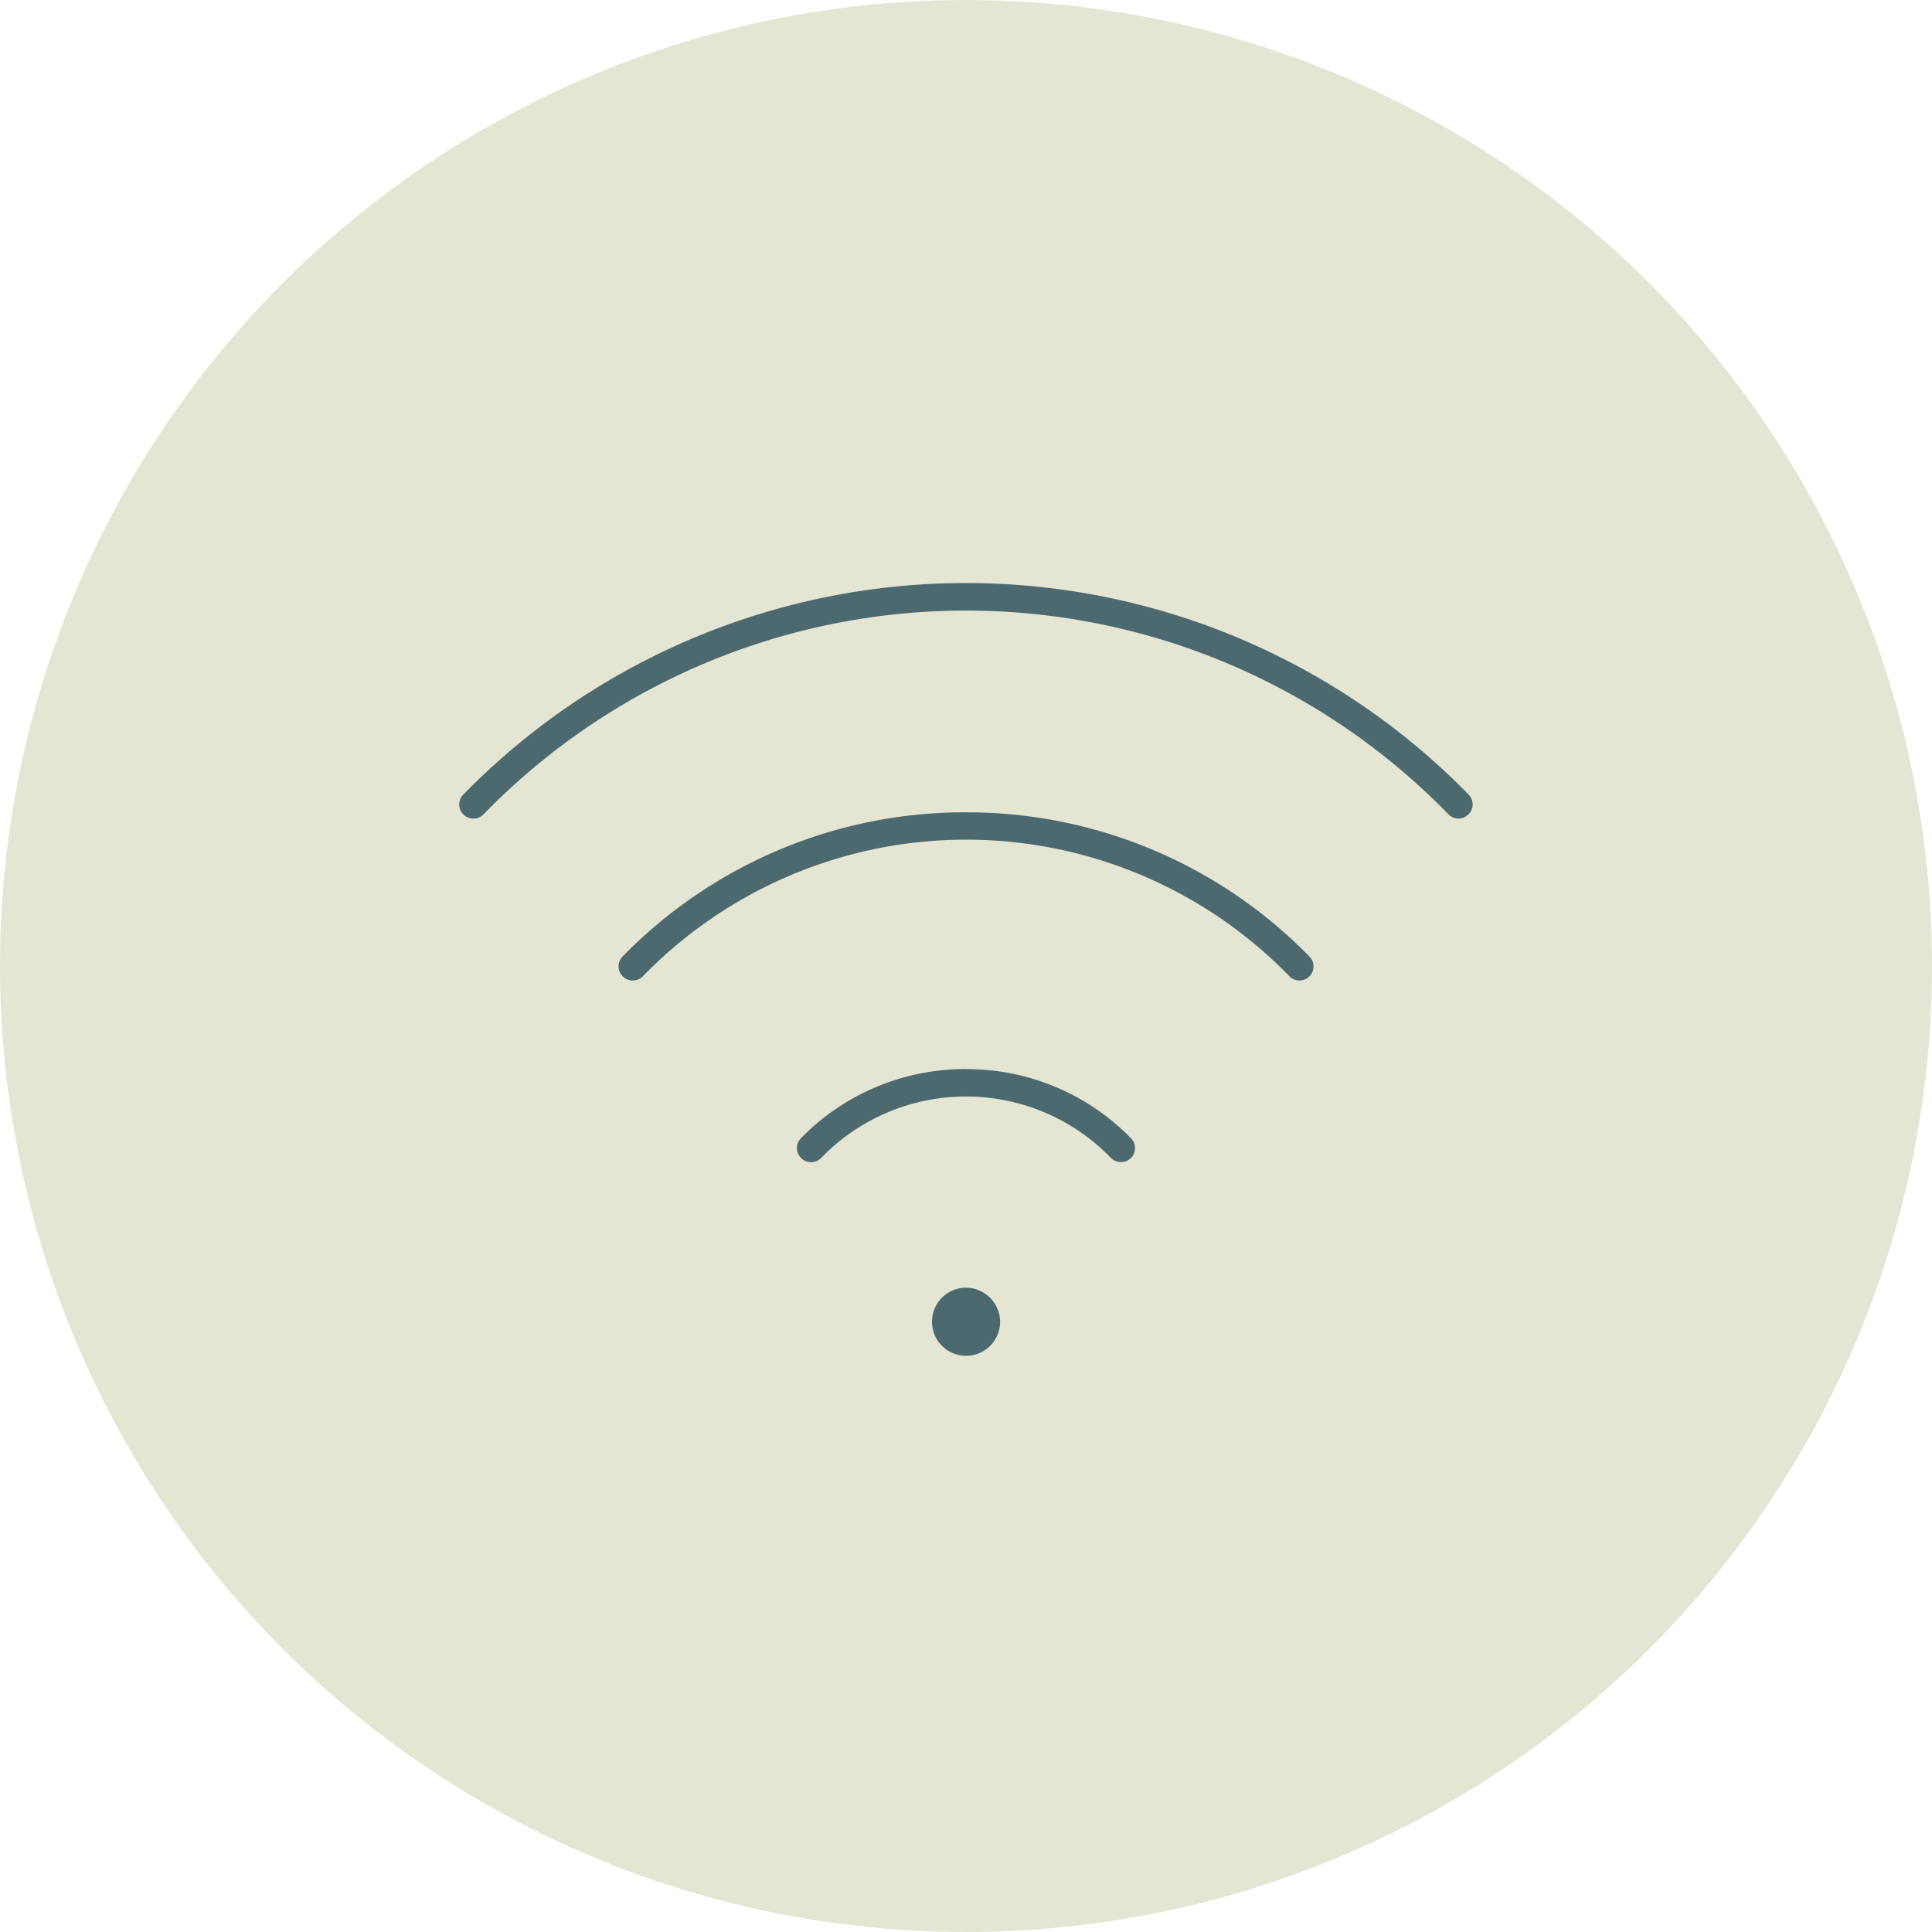 <?xml version="1.0" encoding="UTF-8"?> <svg xmlns="http://www.w3.org/2000/svg" xmlns:xlink="http://www.w3.org/1999/xlink" width="75" height="75" viewBox="0 0 75 75"><defs><clipPath id="clip-path"><rect id="Rectangle_292" data-name="Rectangle 292" width="39.345" height="30" fill="#4b696e"></rect></clipPath></defs><g id="Group_745" data-name="Group 745" transform="translate(-1029 -4312)"><circle id="Ellipse_14" data-name="Ellipse 14" cx="37.5" cy="37.5" r="37.5" transform="translate(1029 4312)" fill="#e5e5d4"></circle><g id="Group_676" data-name="Group 676" transform="translate(-70.172 -10.367)"><g id="Group_675" data-name="Group 675" transform="translate(1117 4345)"><g id="Group_674" data-name="Group 674" transform="translate(0 0)" clip-path="url(#clip-path)"><path id="Path_353" data-name="Path 353" d="M39.185,8.212a27.292,27.292,0,0,0-39.028,0,.547.547,0,0,0,.008.776.562.562,0,0,0,.389.159.545.545,0,0,0,.389-.168,26.128,26.128,0,0,1,37.458,0,.549.549,0,0,0,.386.166h0a.548.548,0,0,0,.386-.159.543.543,0,0,0,.007-.776" transform="translate(0 0)" fill="#4b696e"></path><path id="Path_354" data-name="Path 354" d="M17.807,16.184a8.934,8.934,0,0,0-6.222,2.5l-.184.185a.542.542,0,0,0-.156.386.553.553,0,0,0,.553.546H11.8a.557.557,0,0,0,.387-.167,7.824,7.824,0,0,1,11.247,0,.55.55,0,0,0,.771.009.556.556,0,0,0,.164-.386.547.547,0,0,0-.159-.389,8.9,8.9,0,0,0-6.407-2.681" transform="translate(1.864 2.683)" fill="#4b696e"></path><path id="Path_355" data-name="Path 355" d="M17.034,23.466a1.322,1.322,0,1,0,1.352,1.323,1.333,1.333,0,0,0-1.352-1.323" transform="translate(2.61 3.89)" fill="#4b696e"></path><path id="Path_356" data-name="Path 356" d="M18.792,7.635a18.56,18.56,0,0,0-13.333,5.6.543.543,0,0,0-.154.385.553.553,0,0,0,.167.387.547.547,0,0,0,.382.157h0A.557.557,0,0,0,6.249,14a17.5,17.5,0,0,1,25.1,0,.545.545,0,1,0,.778-.764,18.563,18.563,0,0,0-13.334-5.6" transform="translate(0.879 1.266)" fill="#4b696e"></path></g></g></g></g></svg> 
